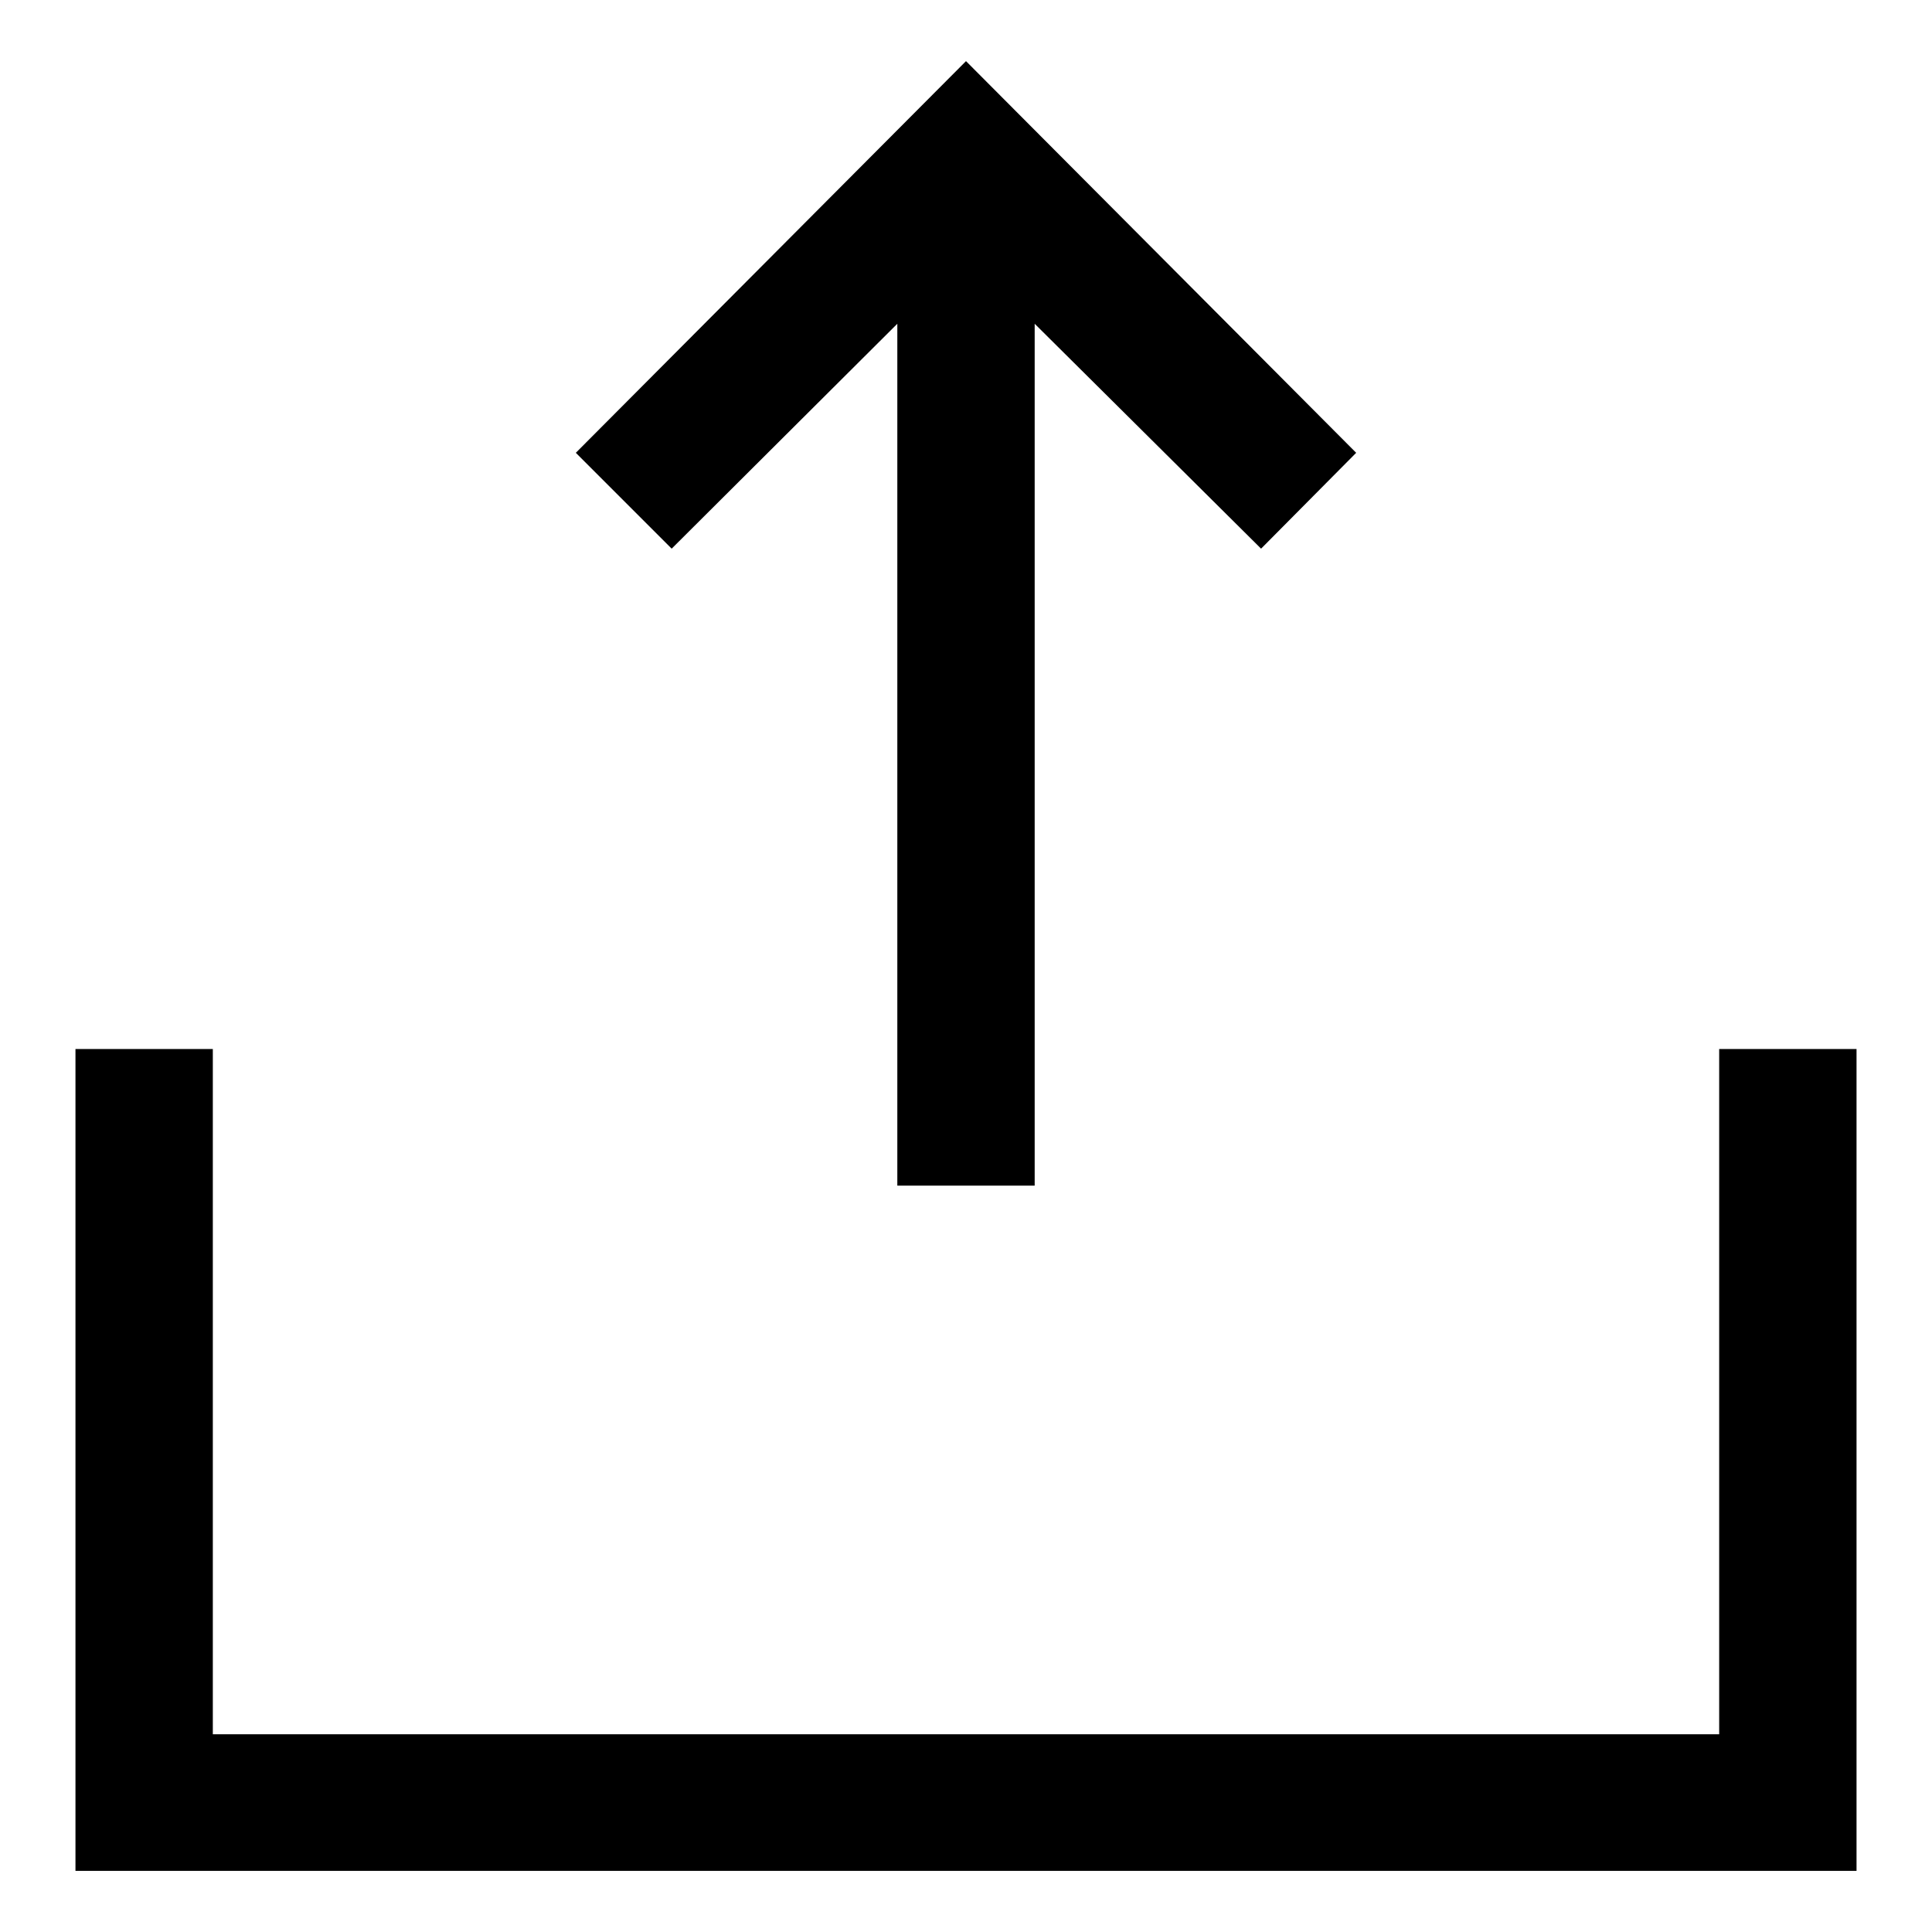 <?xml version="1.0" encoding="utf-8"?>
<!-- Svg Vector Icons : http://www.onlinewebfonts.com/icon -->
<!DOCTYPE svg PUBLIC "-//W3C//DTD SVG 1.1//EN" "http://www.w3.org/Graphics/SVG/1.1/DTD/svg11.dtd">
<svg version="1.1" xmlns="http://www.w3.org/2000/svg" xmlns:xlink="http://www.w3.org/1999/xlink" x="0px" y="0px" viewBox="0 0 256 256" enable-background="new 0 0 256 256" xml:space="preserve">
<g> <path fill="#000000" d="M118.9,42.9v114.2h18.2V42.9l30,29.8L179.7,60L128,8.1L76.3,60L89,72.7L118.9,42.9z"/> <path fill="#000000" d="M227.8,139v90.8H28.2V139H10v108.9h236V139H227.8z"/></g>
</svg>